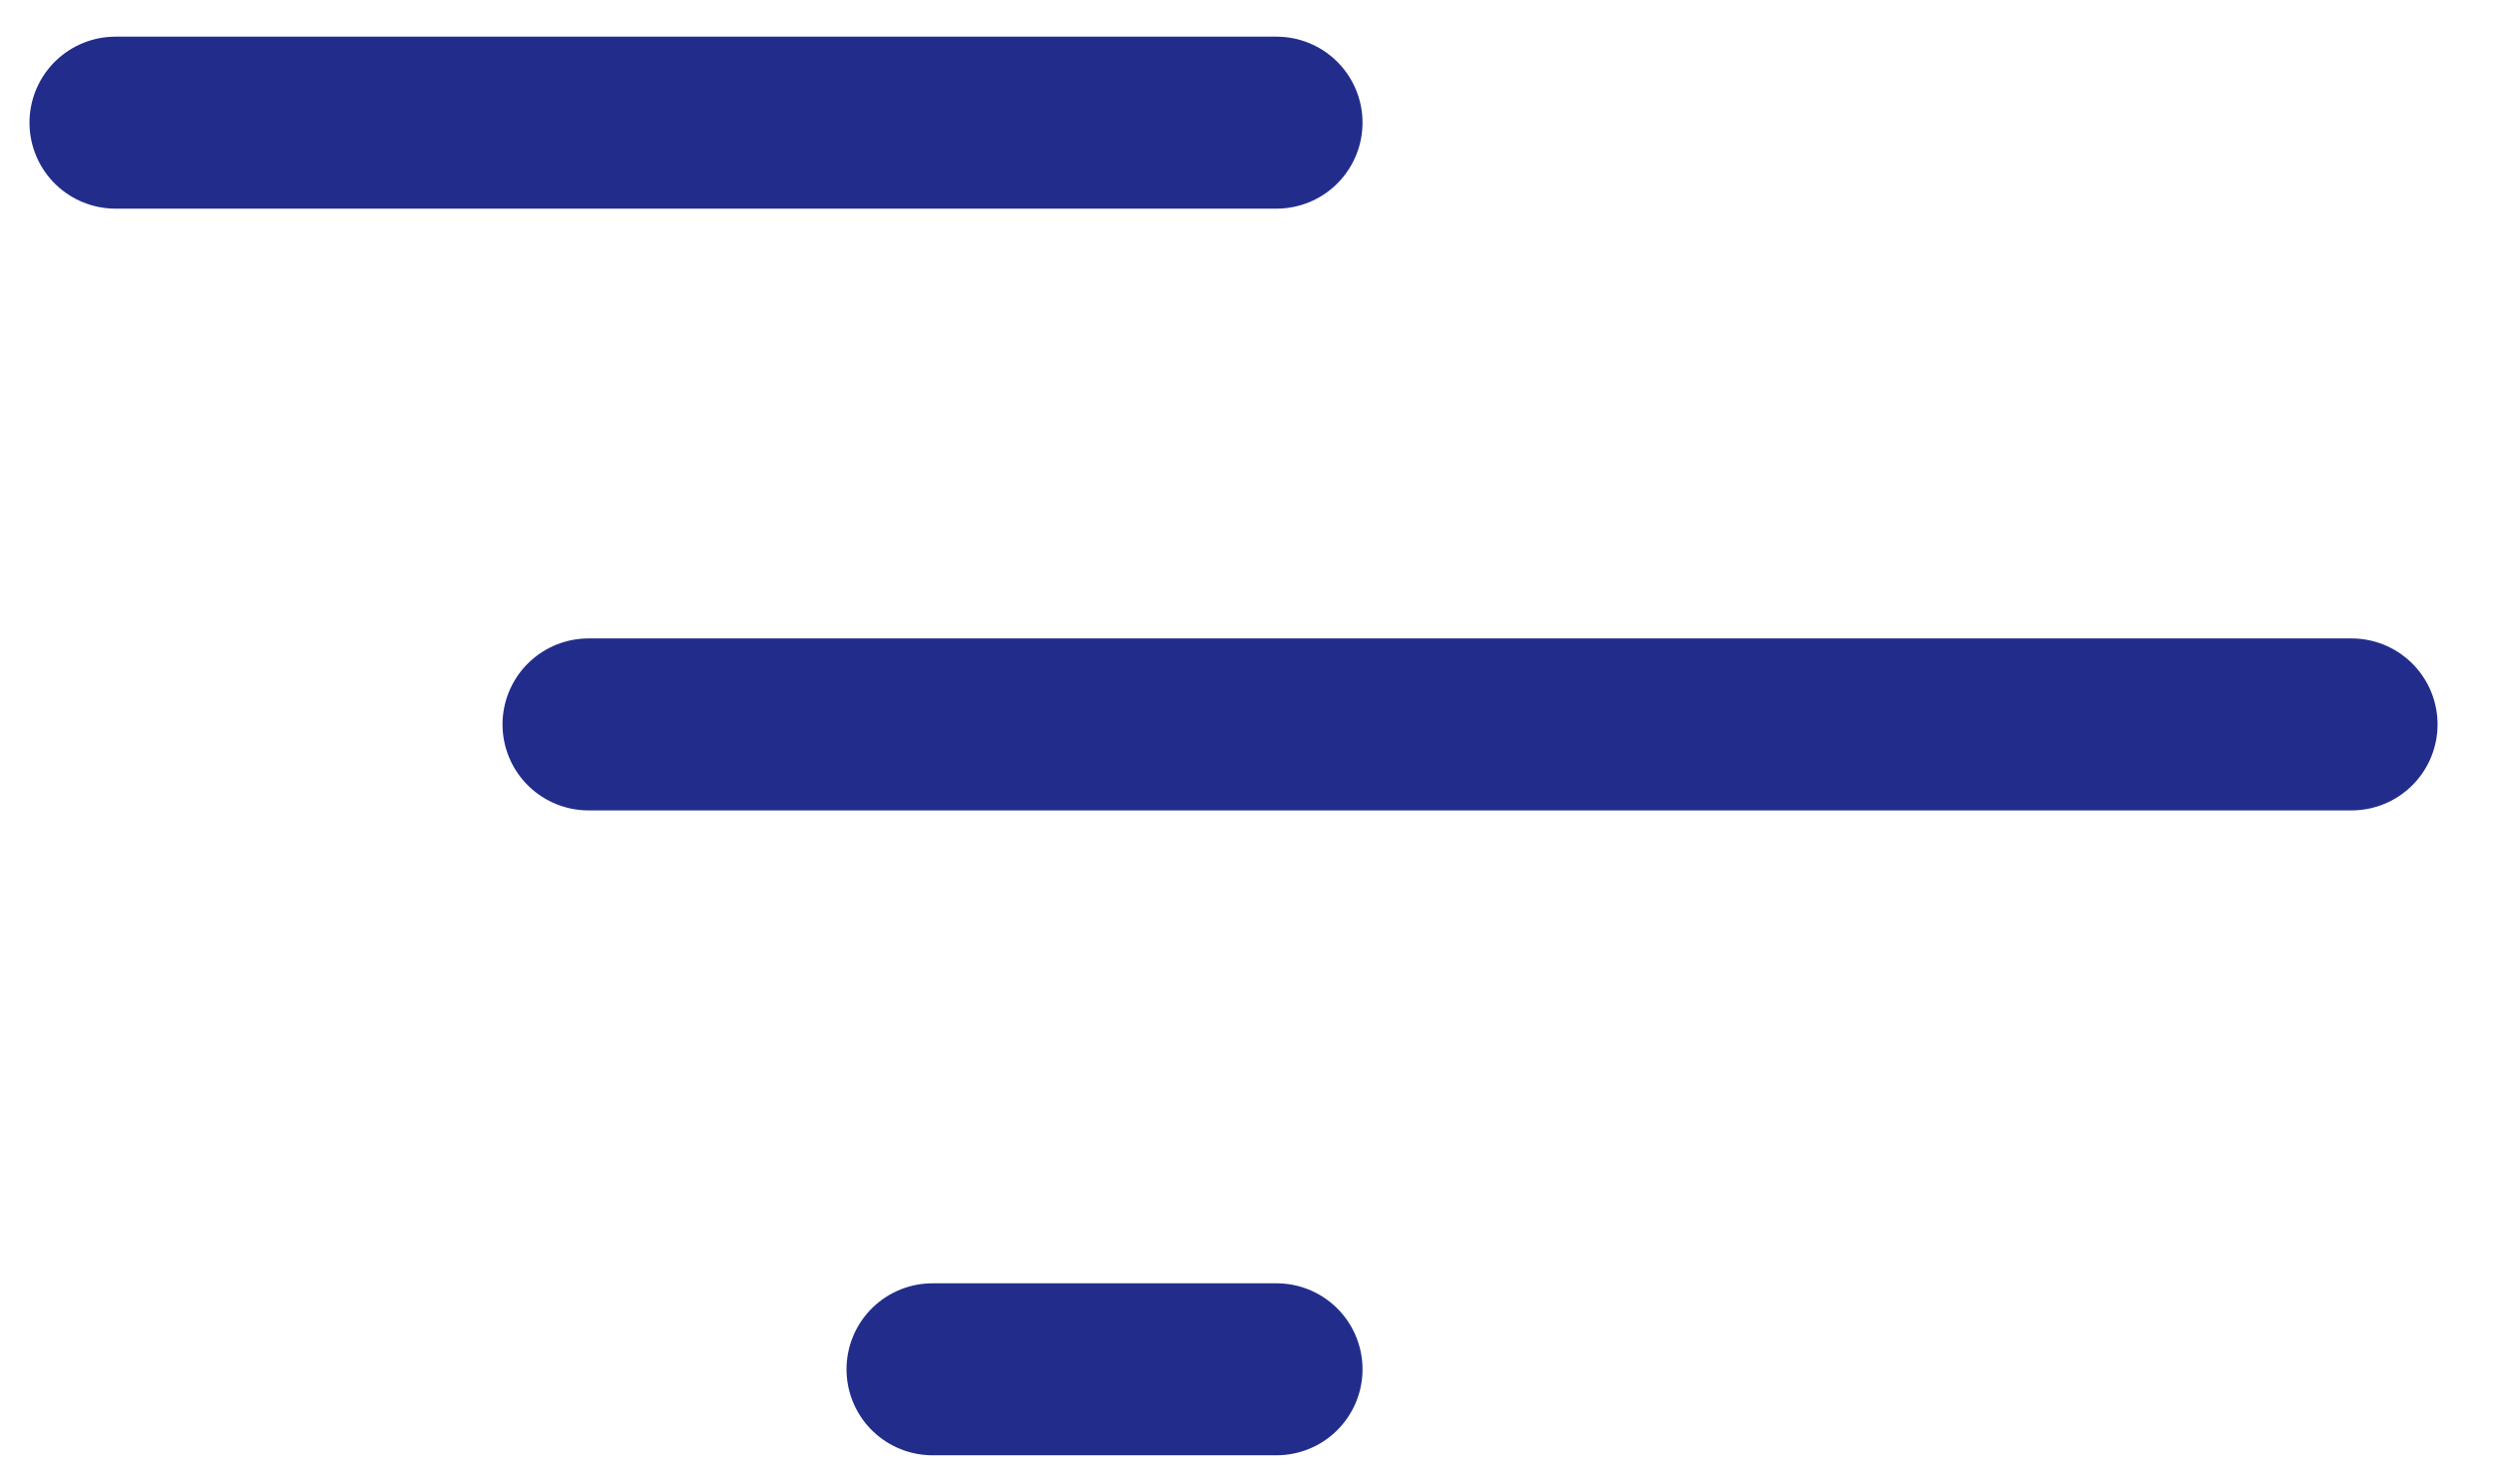<svg width="42" height="25" viewBox="0 0 42 25" fill="none" xmlns="http://www.w3.org/2000/svg">
<path d="M1.945 2.066L21.497 2.066" stroke="#222D8B" stroke-width="2.897" stroke-linecap="round" stroke-linejoin="round"/>
<path d="M9.911 12.203L39.601 12.203" stroke="#222D8B" stroke-width="2.897" stroke-linecap="round" stroke-linejoin="round"/>
<path d="M15.704 23.066L21.497 23.066" stroke="#222D8B" stroke-width="2.897" stroke-linecap="round" stroke-linejoin="round"/>
</svg>
